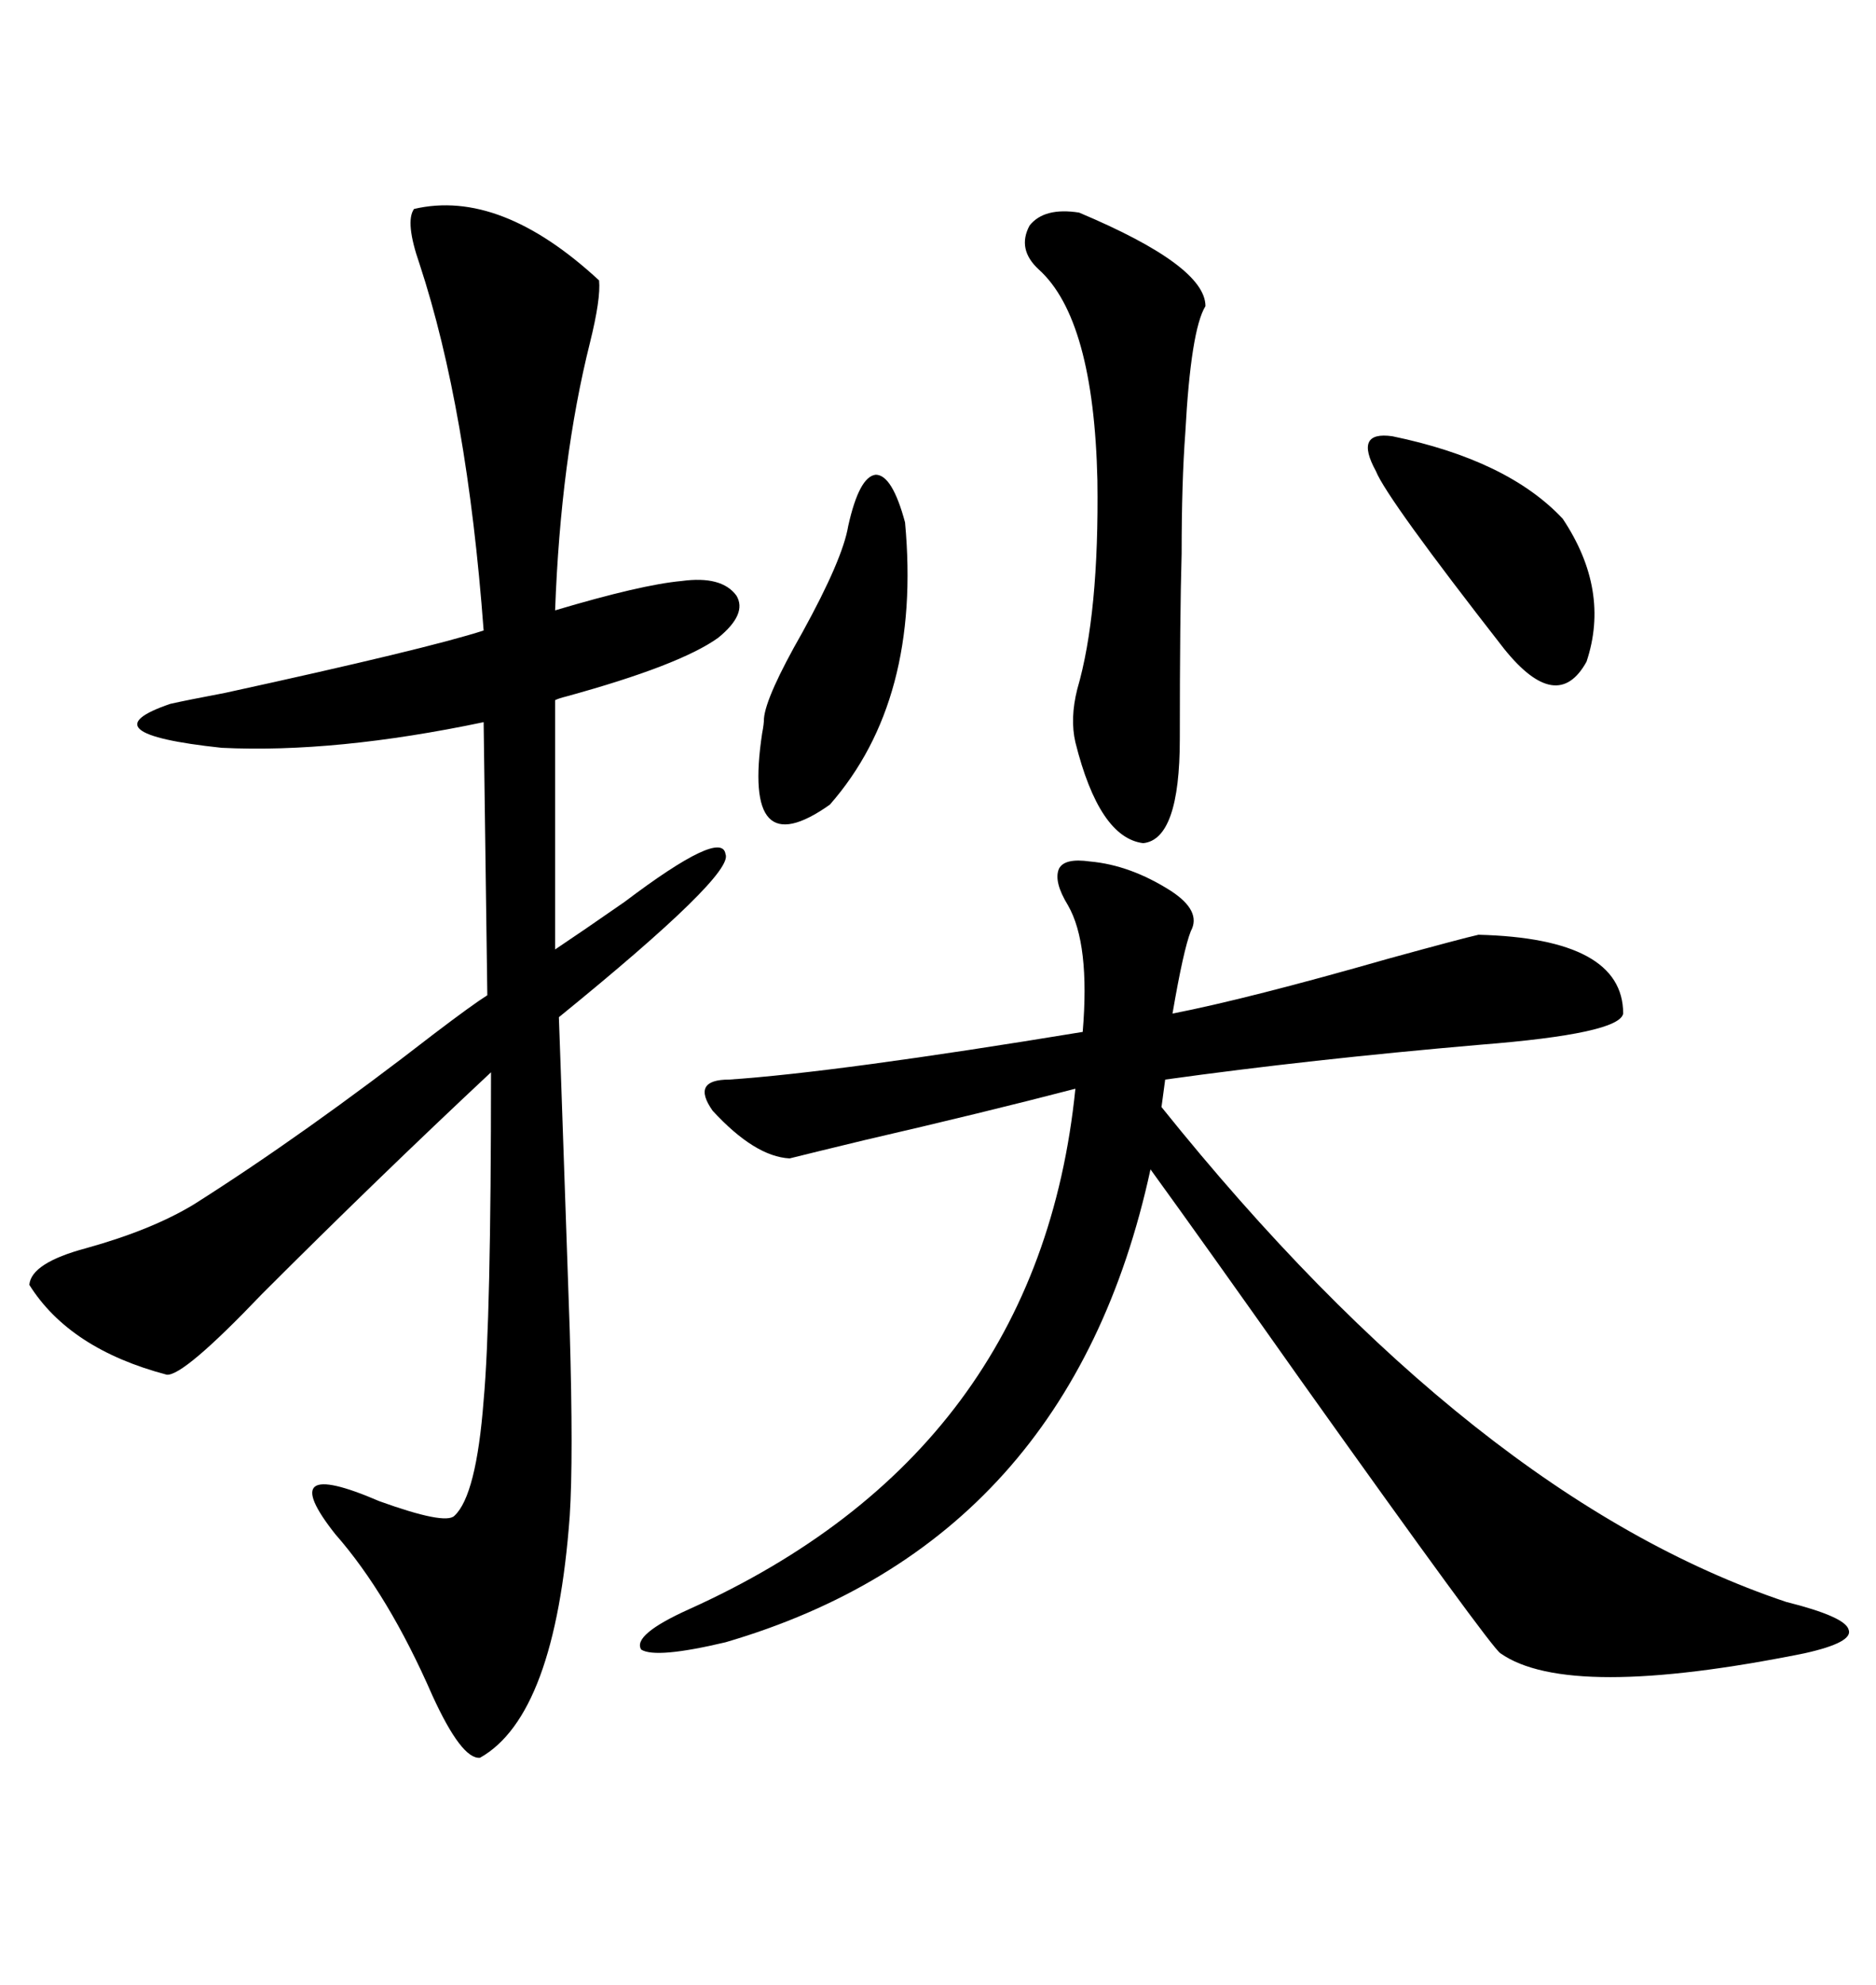 <svg xmlns="http://www.w3.org/2000/svg" xmlns:xlink="http://www.w3.org/1999/xlink" width="300" height="317.285"><path d="M66.21 33.40L66.21 33.40Q79.98 30.18 95.80 44.82L95.80 44.82Q96.09 47.75 94.34 54.79L94.34 54.79Q89.65 73.54 88.77 97.56L88.77 97.56Q102.54 93.46 108.98 92.87L108.98 92.87Q115.43 91.99 117.77 95.21L117.77 95.21Q119.53 98.14 114.84 101.95L114.84 101.95Q108.69 106.35 90.53 111.33L90.53 111.33Q89.36 111.62 88.77 111.91L88.77 111.91L88.77 151.76Q93.16 148.83 99.90 144.14L99.90 144.14Q115.43 132.42 116.02 136.52L116.02 136.52Q117.48 139.75 89.36 162.60L89.36 162.60Q89.06 152.93 91.11 212.70L91.11 212.70Q91.70 233.20 91.11 242.29L91.11 242.29Q88.77 274.22 76.76 280.96L76.76 280.96Q73.83 281.25 69.14 271.00L69.14 271.00Q62.11 254.88 53.61 245.21L53.61 245.21Q43.65 232.62 60.64 239.94L60.64 239.94Q71.19 243.75 72.66 242.29L72.66 242.29Q76.17 239.06 77.34 223.83L77.34 223.83Q78.52 210.94 78.52 171.39L78.52 171.39Q60.35 188.38 41.89 206.84L41.89 206.84Q29.30 220.02 26.66 219.73L26.66 219.73Q11.13 215.63 4.69 205.37L4.69 205.37Q4.98 201.86 13.77 199.51L13.77 199.51Q24.32 196.58 31.05 192.48L31.05 192.48Q48.63 181.35 69.43 165.23L69.43 165.23Q75.59 160.55 77.93 159.08L77.93 159.08L77.34 115.43Q53.61 120.41 35.45 119.53L35.45 119.53Q13.48 117.19 27.25 112.50L27.25 112.50Q29.88 111.91 36.04 110.74L36.04 110.74Q68.26 103.71 77.34 100.78L77.34 100.78Q74.71 65.33 67.09 42.19L67.09 42.19Q64.75 35.45 66.21 33.40ZM174.32 137.70L174.32 137.70Q180.76 138.28 187.21 142.38L187.21 142.38Q192.19 145.61 190.43 148.83L190.43 148.83Q189.26 151.76 187.50 162.01L187.50 162.01Q199.51 159.67 222.07 153.22L222.07 153.22Q233.79 150 236.43 149.41L236.43 149.41Q259.57 150 259.57 162.01L259.57 162.01Q258.98 165.23 236.72 166.99L236.72 166.99Q209.47 169.34 186.33 172.56L186.33 172.56L185.74 176.95Q235.84 239.36 285.64 256.05L285.64 256.05Q295.02 258.40 295.61 260.45L295.61 260.45Q296.48 262.50 288.57 264.26L288.57 264.26Q250.78 271.88 239.94 264.26L239.94 264.26Q238.48 263.38 208.01 220.61L208.01 220.61Q192.48 198.63 183.98 186.91L183.98 186.91Q171.09 246.39 116.02 262.50L116.02 262.50Q104.88 265.14 102.54 263.67L102.54 263.67Q101.07 261.33 110.16 257.23L110.16 257.23Q166.11 232.03 171.97 174.02L171.97 174.02Q157.32 177.83 138.28 182.23L138.28 182.23Q129.79 184.28 126.27 185.16L126.27 185.16Q120.70 184.86 113.96 177.54L113.96 177.54Q110.45 172.56 116.60 172.56L116.60 172.56Q133.89 171.39 173.14 164.94L173.14 164.94Q174.32 150.88 170.80 144.73L170.80 144.73Q168.46 140.92 169.34 138.87L169.34 138.87Q170.21 137.11 174.32 137.70ZM172.56 33.98L172.56 33.98Q192.77 42.48 192.77 48.93L192.77 48.93Q190.43 52.73 189.55 69.14L189.55 69.14Q188.96 77.05 188.96 88.48L188.96 88.48Q188.67 98.44 188.67 118.07L188.67 118.07Q188.67 134.18 182.81 134.77L182.81 134.77Q175.78 133.89 171.97 118.65L171.97 118.65Q171.09 114.84 172.27 110.16L172.27 110.16Q175.78 98.14 175.49 76.76L175.49 76.76Q174.90 50.98 166.11 43.07L166.11 43.07Q162.60 39.84 164.65 36.04L164.65 36.04Q166.99 33.11 172.56 33.98ZM135.64 84.08L135.64 84.08Q137.40 76.17 140.04 75.88L140.04 75.88Q142.68 75.88 144.73 83.50L144.73 83.50Q147.36 111.91 132.71 128.61L132.71 128.61Q118.65 138.57 121.88 117.19L121.88 117.19Q122.17 115.72 122.17 114.84L122.17 114.84Q122.46 111.33 128.32 101.07L128.32 101.07Q134.77 89.36 135.64 84.08ZM222.66 69.73L222.66 69.73Q241.11 73.54 249.90 82.91L249.90 82.91Q257.52 94.34 253.71 105.76L253.71 105.76Q249.02 114.26 240.53 103.71L240.53 103.71Q221.78 79.69 220.02 75.29L220.02 75.29Q216.50 68.85 222.66 69.73Z"/></svg>